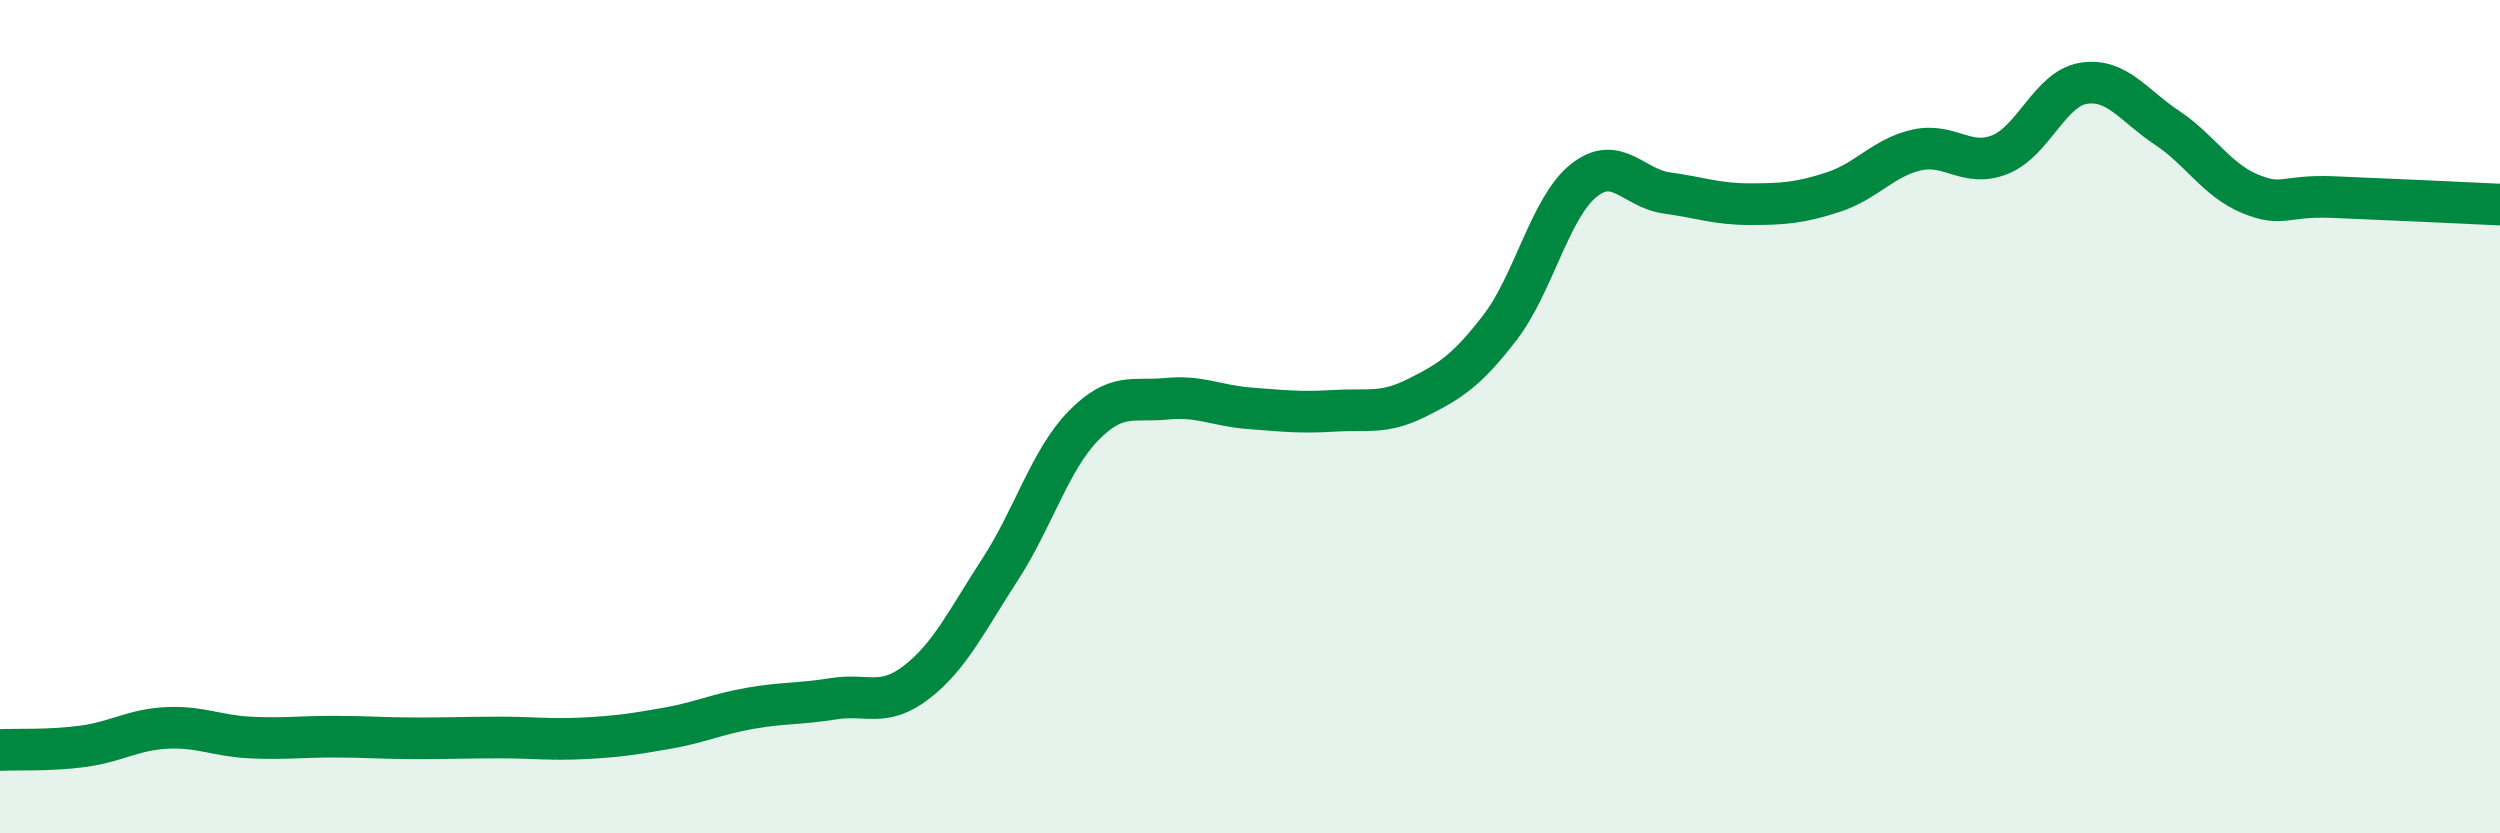 
    <svg width="60" height="20" viewBox="0 0 60 20" xmlns="http://www.w3.org/2000/svg">
      <path
        d="M 0,18 C 0.4,17.98 1.2,18.02 2,17.91 C 2.8,17.8 3.2,17.51 4,17.47 C 4.8,17.43 5.2,17.66 6,17.7 C 6.8,17.74 7.2,17.68 8,17.68 C 8.8,17.68 9.2,17.72 10,17.72 C 10.8,17.72 11.2,17.7 12,17.7 C 12.8,17.7 13.2,17.76 14,17.72 C 14.8,17.68 15.2,17.62 16,17.48 C 16.8,17.34 17.2,17.14 18,17 C 18.8,16.86 19.2,16.9 20,16.77 C 20.8,16.64 21.2,16.99 22,16.37 C 22.8,15.75 23.2,14.9 24,13.67 C 24.8,12.44 25.2,11.04 26,10.22 C 26.8,9.4 27.2,9.65 28,9.57 C 28.8,9.49 29.2,9.74 30,9.8 C 30.8,9.86 31.2,9.91 32,9.86 C 32.8,9.81 33.2,9.95 34,9.55 C 34.8,9.15 35.2,8.9 36,7.86 C 36.8,6.82 37.2,4.99 38,4.34 C 38.8,3.69 39.2,4.52 40,4.63 C 40.8,4.74 41.2,4.9 42,4.9 C 42.8,4.9 43.2,4.87 44,4.61 C 44.8,4.35 45.2,3.78 46,3.6 C 46.8,3.42 47.2,4.03 48,3.71 C 48.8,3.39 49.2,2.13 50,2 C 50.8,1.87 51.2,2.53 52,3.06 C 52.8,3.59 53.2,4.32 54,4.65 C 54.8,4.98 54.8,4.68 56,4.73 C 57.2,4.78 59.2,4.87 60,4.91L60 20L0 20Z"
        fill="#008740"
        opacity="0.1"
        stroke-linecap="round"
        stroke-linejoin="round"
      />
      <path
        d="M 0,18 C 0.4,17.98 1.2,18.02 2,17.91 C 2.8,17.8 3.2,17.51 4,17.47 C 4.8,17.43 5.2,17.66 6,17.7 C 6.8,17.74 7.2,17.68 8,17.68 C 8.8,17.68 9.2,17.72 10,17.72 C 10.8,17.72 11.2,17.7 12,17.7 C 12.8,17.7 13.2,17.76 14,17.72 C 14.8,17.68 15.2,17.62 16,17.48 C 16.8,17.34 17.2,17.14 18,17 C 18.8,16.86 19.2,16.9 20,16.77 C 20.8,16.64 21.2,16.99 22,16.37 C 22.8,15.75 23.2,14.9 24,13.67 C 24.8,12.44 25.2,11.04 26,10.22 C 26.8,9.4 27.2,9.65 28,9.57 C 28.8,9.49 29.2,9.74 30,9.8 C 30.8,9.86 31.2,9.91 32,9.86 C 32.8,9.81 33.2,9.95 34,9.55 C 34.8,9.15 35.2,8.9 36,7.86 C 36.8,6.82 37.2,4.99 38,4.34 C 38.8,3.69 39.2,4.52 40,4.63 C 40.8,4.74 41.2,4.9 42,4.9 C 42.8,4.9 43.2,4.87 44,4.61 C 44.8,4.35 45.2,3.78 46,3.6 C 46.8,3.42 47.2,4.03 48,3.71 C 48.8,3.39 49.2,2.13 50,2 C 50.8,1.87 51.2,2.53 52,3.06 C 52.8,3.59 53.2,4.32 54,4.65 C 54.8,4.98 54.8,4.68 56,4.73 C 57.2,4.78 59.2,4.87 60,4.91"
        stroke="#008740"
        stroke-width="1"
        fill="none"
        stroke-linecap="round"
        stroke-linejoin="round"
      />
    </svg>
  